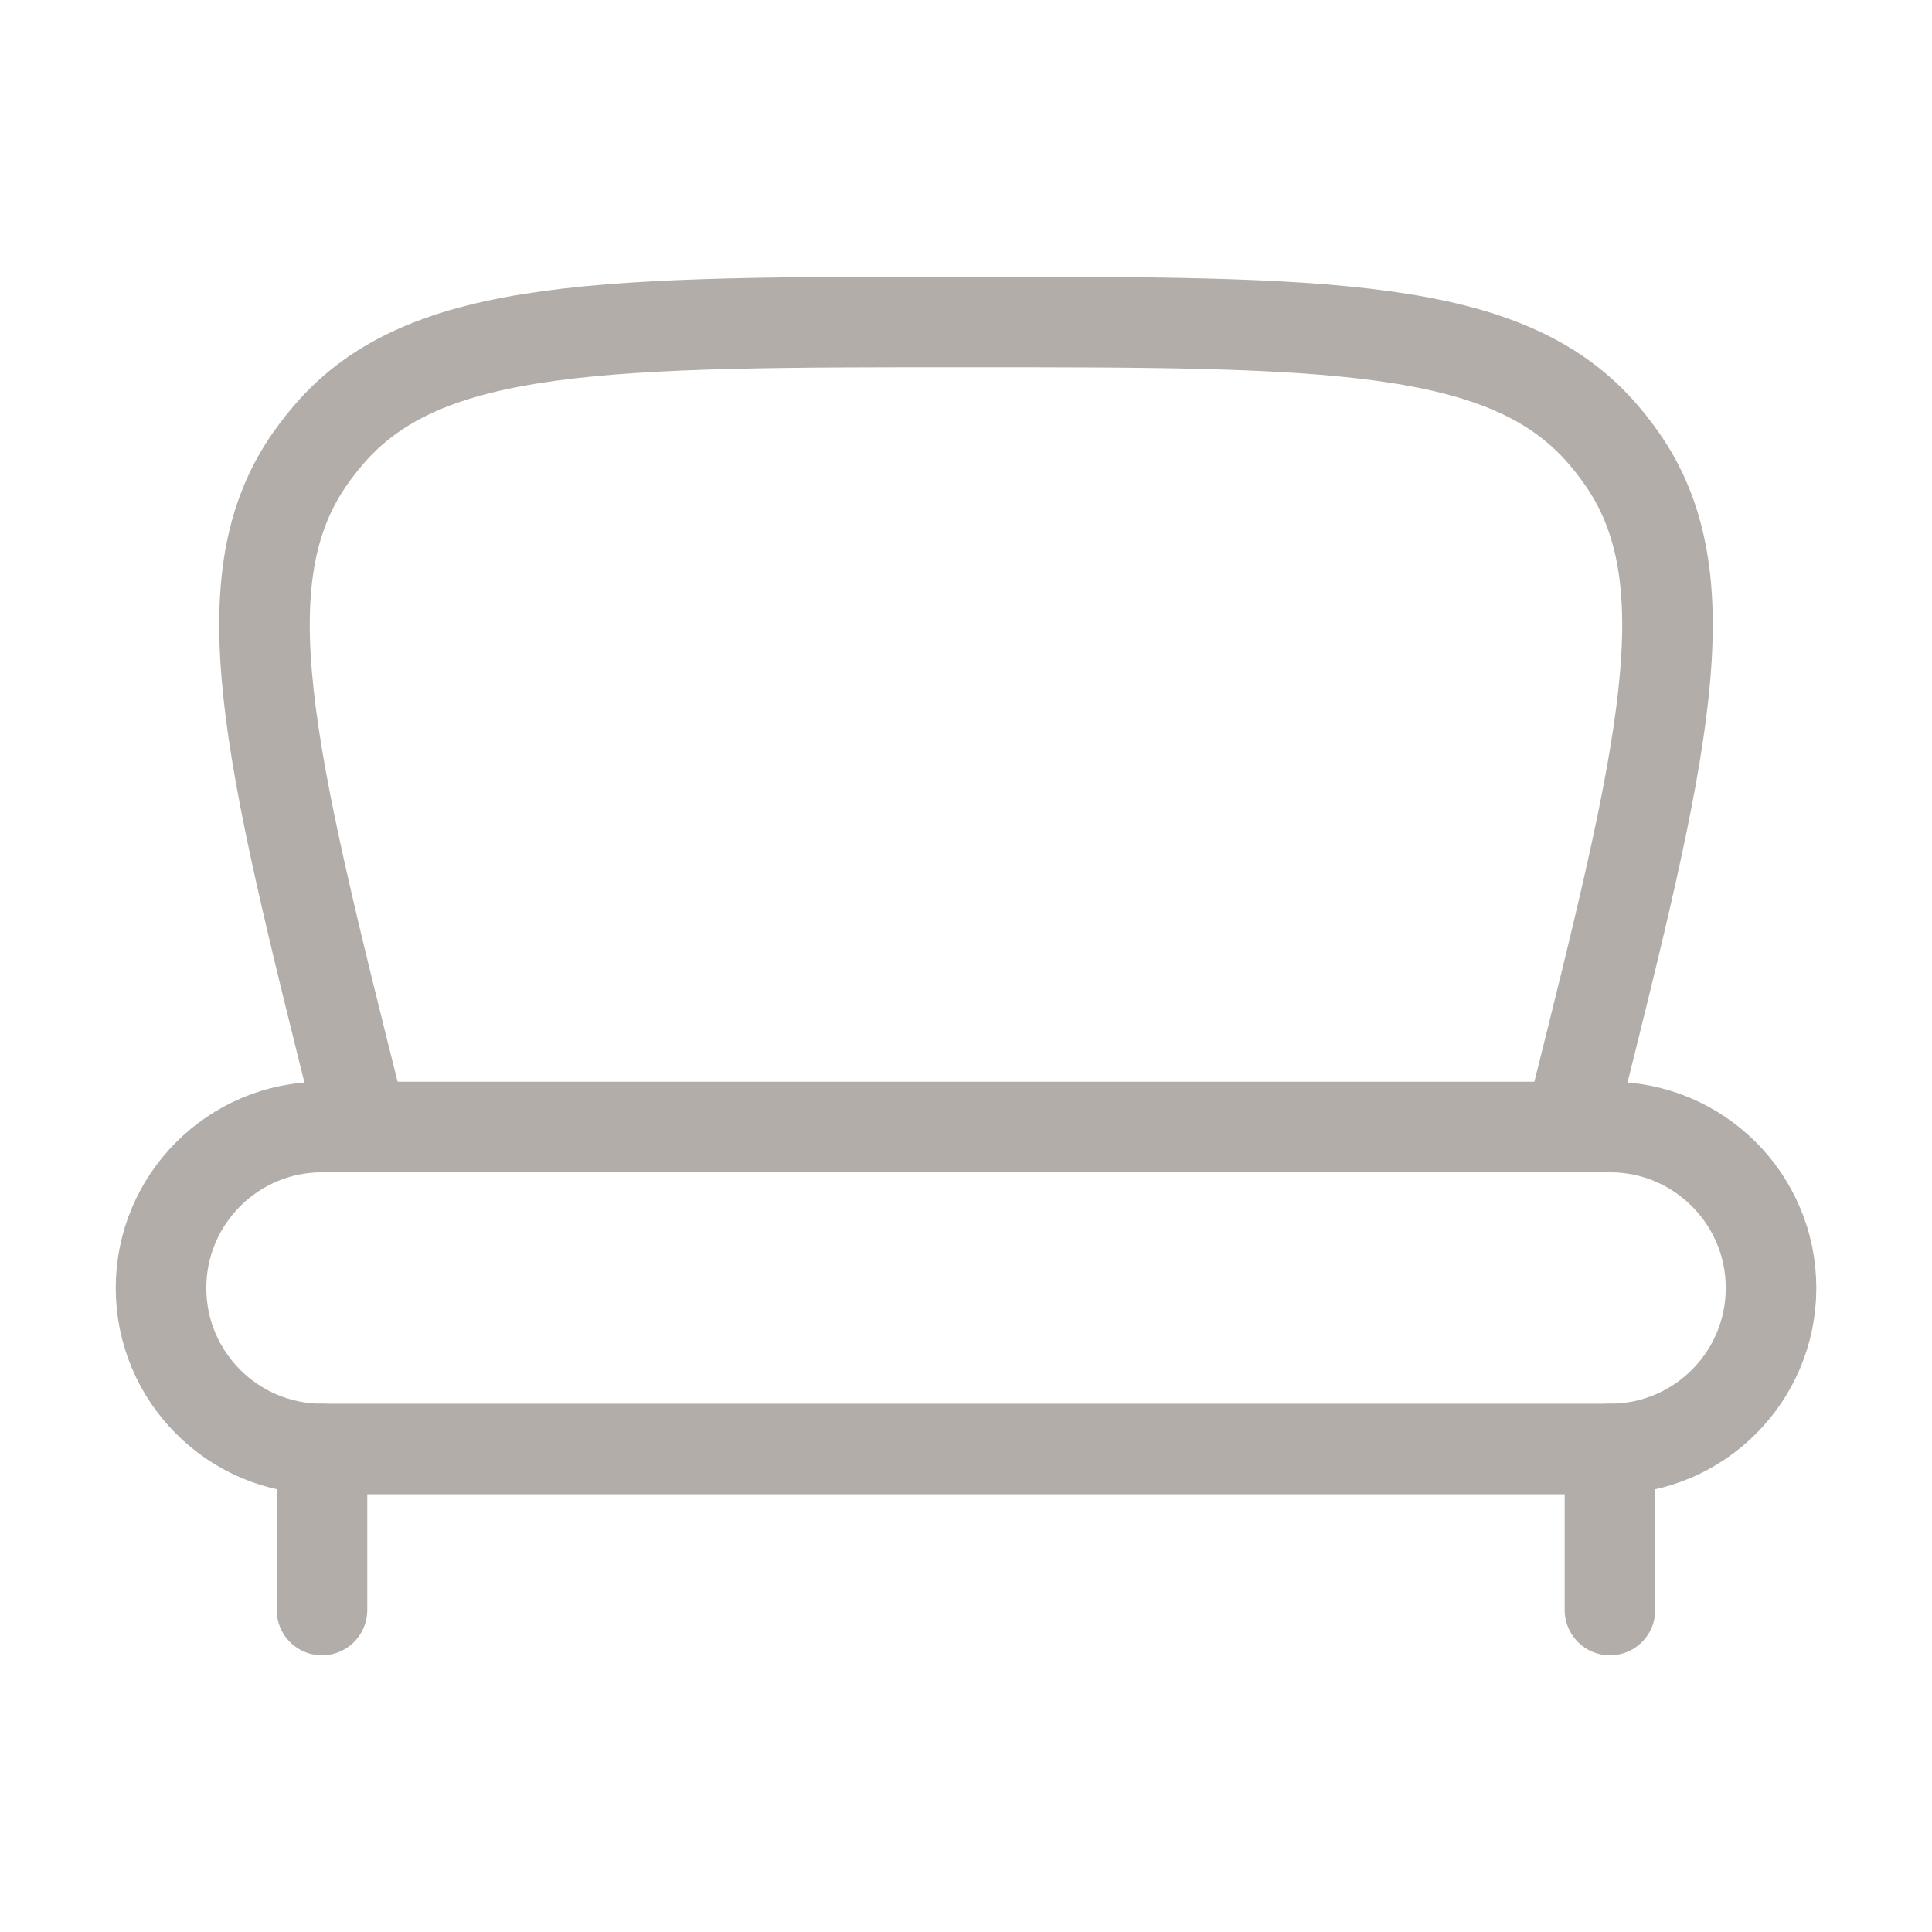<?xml version="1.0" encoding="UTF-8"?> <svg xmlns="http://www.w3.org/2000/svg" width="32" height="32" viewBox="0 0 32 32" fill="none"><path d="M5.334 24H26.667C28.14 24 29.334 22.806 29.334 21.334C29.334 19.861 28.14 18.667 26.667 18.667H5.334C3.861 18.667 2.667 19.861 2.667 21.334C2.667 22.806 3.861 24 5.334 24Z" stroke="#B3ADA9" stroke-width="1.5"></path><path d="M6 18.666L5.9 18.268C4.451 12.472 3.727 9.574 5.154 7.571C5.245 7.444 5.34 7.322 5.441 7.204C7.038 5.333 10.025 5.333 16 5.333C21.975 5.333 24.962 5.333 26.559 7.204C26.66 7.322 26.755 7.444 26.845 7.571C28.273 9.574 27.549 12.472 26.099 18.268L26 18.666" stroke="#B3ADA9" stroke-width="1.5"></path><path d="M26.666 26.667V24M5.333 26.667V24" stroke="#B3ADA9" stroke-width="1.5" stroke-linecap="round"></path></svg> 